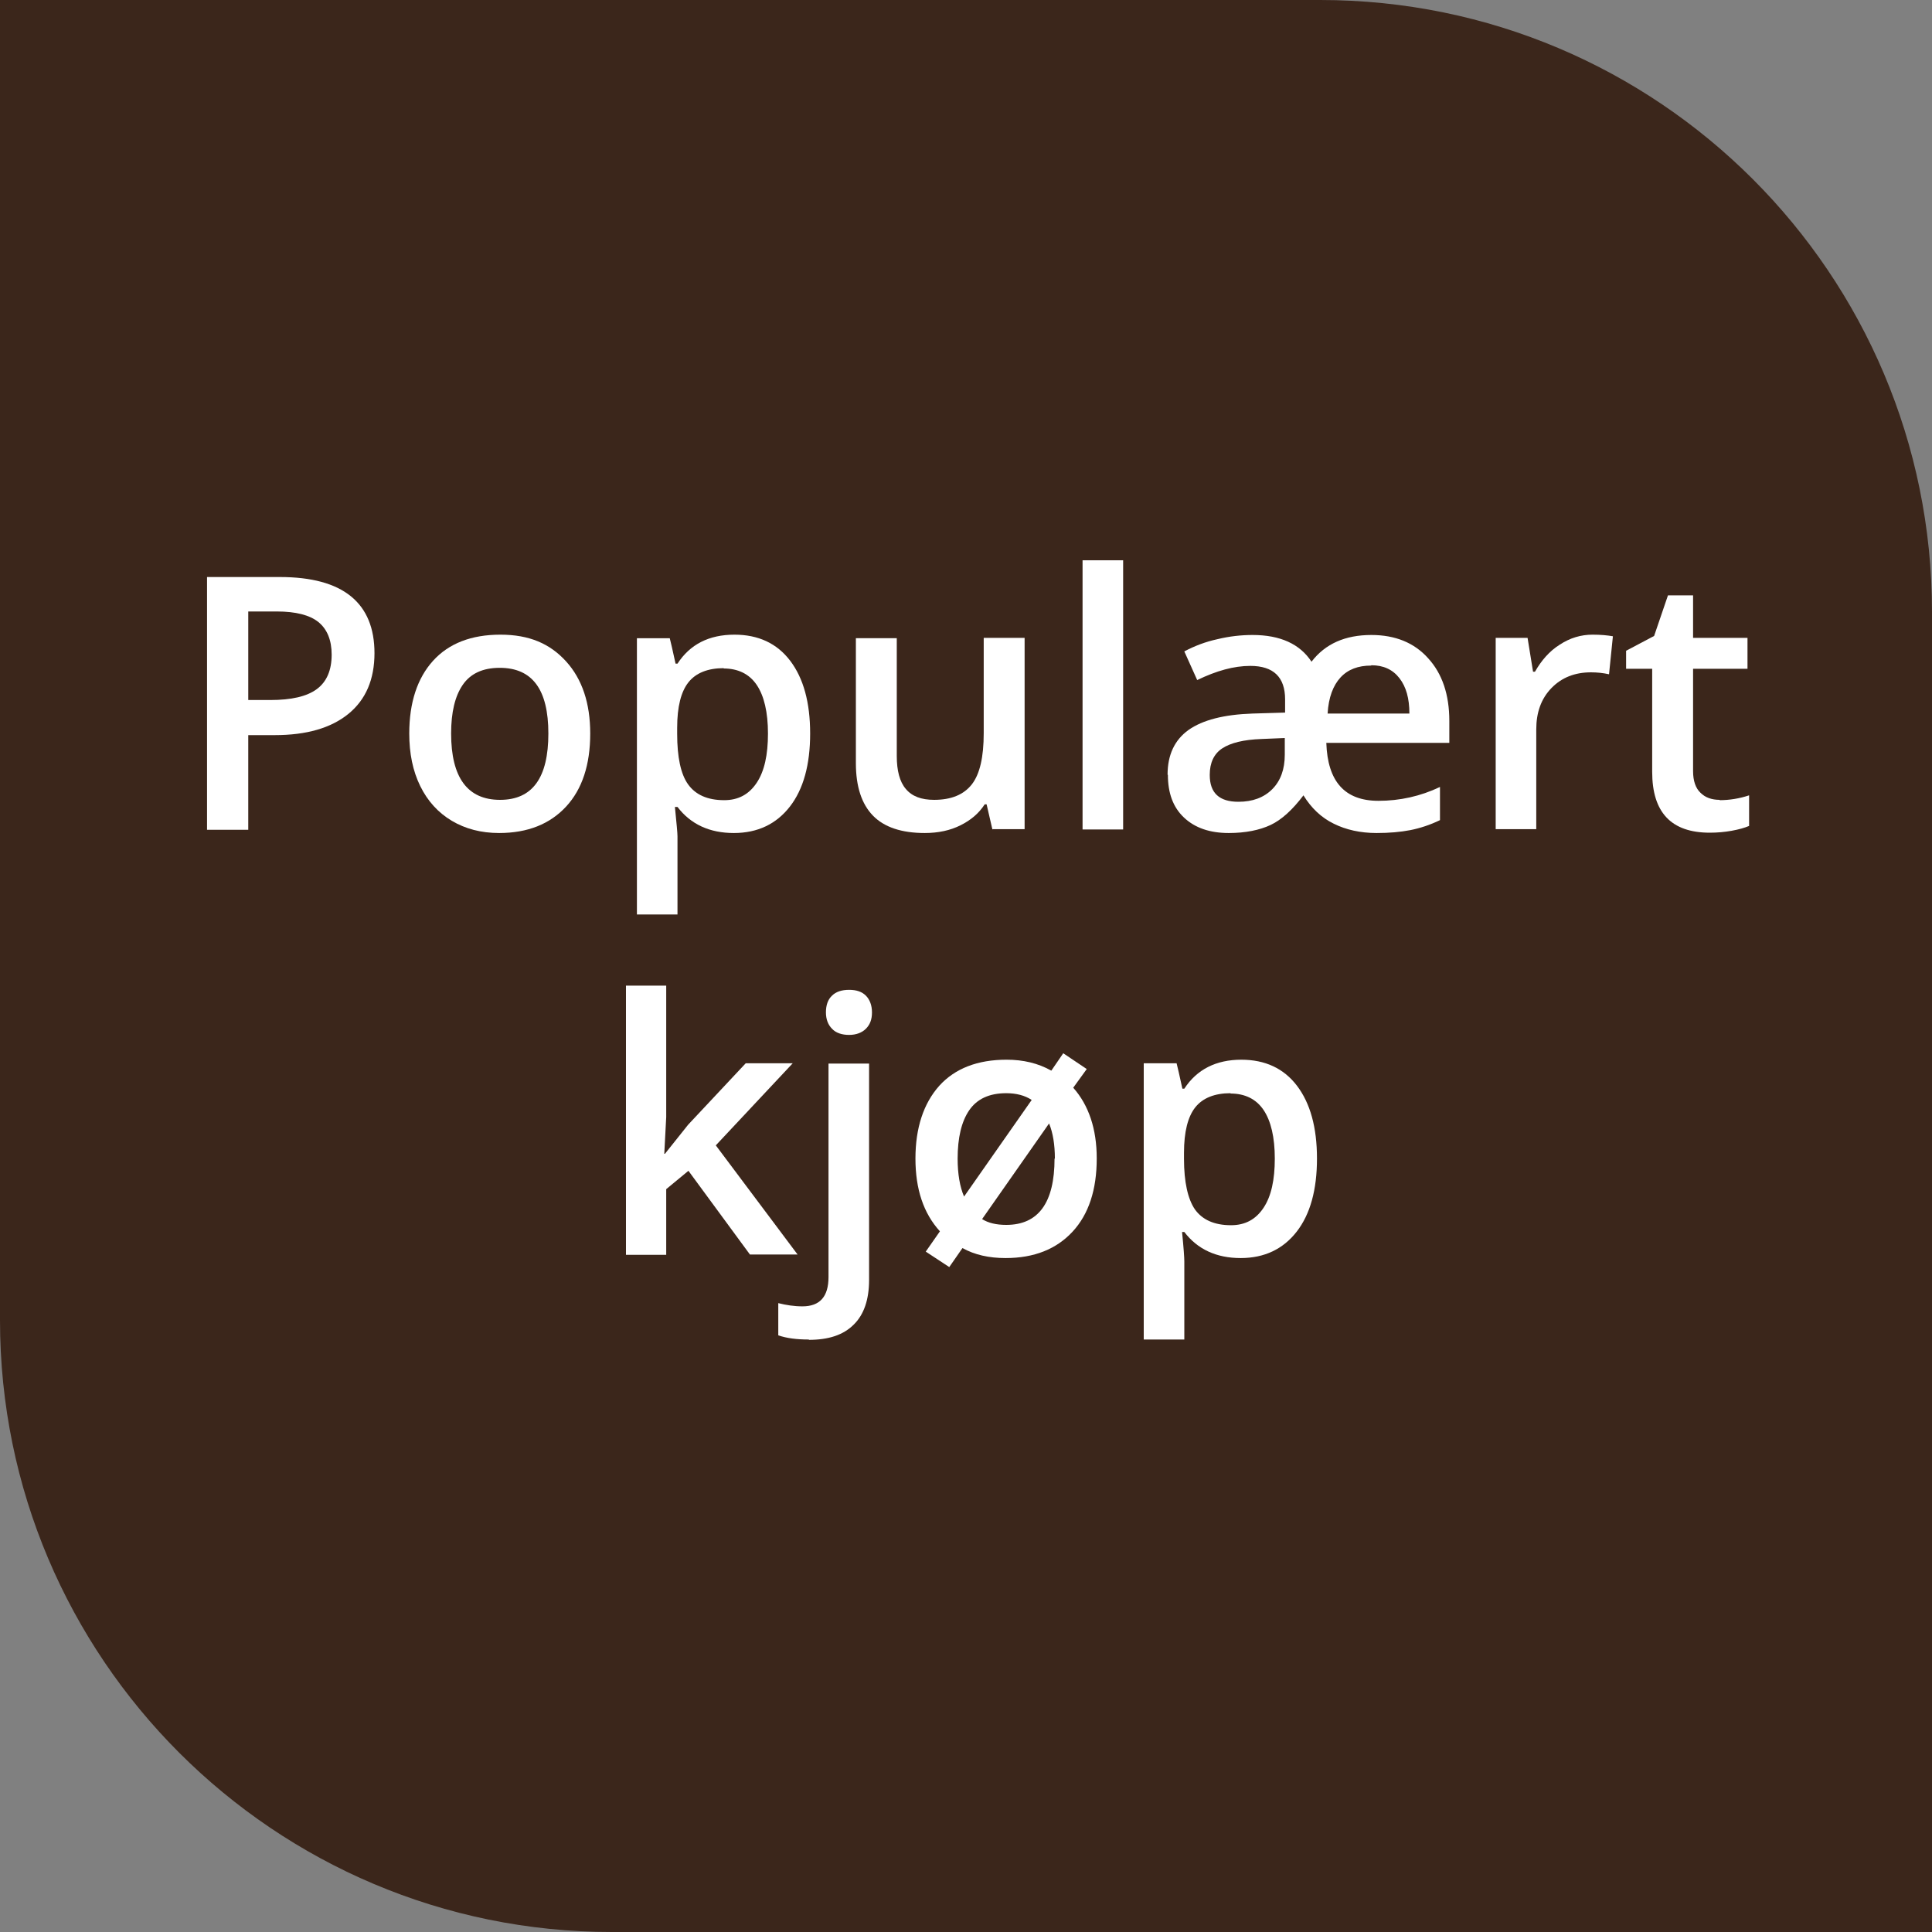 <?xml version="1.0" encoding="UTF-8"?>
<svg id="Layer_2" data-name="Layer 2" xmlns="http://www.w3.org/2000/svg" viewBox="0 0 60 60">
  <rect x="0" y="0" width="60" height="60" fill="#808080" stroke="none"/>
  <defs>
    <style>
      .cls-1 {
        fill: #fff;
      }

      .cls-2 {
        fill: #3b261b;
      }
    </style>
  </defs>
  <g id="Layer_1-2" data-name="Layer 1">
    <path class="cls-2" d="M60,60H19C8.51,60,0,51.49,0,41V0H41c10.5,0,19,8.51,19,19V60Z"/>
    <g>
      <path class="cls-1" d="M11.63,20.28c0,.82-.27,1.45-.81,1.89s-1.3,.66-2.29,.66h-.82v2.94h-1.28v-7.85h2.26c.98,0,1.72,.2,2.21,.6,.49,.4,.73,.99,.73,1.77Zm-3.92,1.46h.68c.66,0,1.14-.11,1.45-.34s.46-.59,.46-1.07c0-.45-.14-.79-.41-1.01s-.71-.33-1.29-.33h-.89v2.76Z"/>
      <path class="cls-1" d="M18.33,22.78c0,.97-.25,1.73-.75,2.27s-1.19,.82-2.08,.82c-.56,0-1.05-.13-1.47-.38s-.75-.61-.98-1.08-.34-1.01-.34-1.63c0-.96,.25-1.72,.74-2.26s1.19-.81,2.09-.81,1.54,.28,2.04,.83c.5,.55,.75,1.3,.75,2.24Zm-4.32,0c0,1.37,.51,2.06,1.52,2.06s1.5-.69,1.5-2.06-.5-2.04-1.51-2.04c-.53,0-.91,.18-1.15,.53-.24,.35-.36,.85-.36,1.51Z"/>
      <path class="cls-1" d="M22.79,25.87c-.75,0-1.34-.27-1.75-.81h-.08c.05,.5,.08,.81,.08,.91v2.43h-1.26v-8.58h1.02c.03,.11,.09,.38,.18,.79h.06c.39-.6,.98-.9,1.77-.9,.74,0,1.32,.27,1.73,.81,.41,.54,.62,1.29,.62,2.26s-.21,1.73-.63,2.27c-.42,.54-1,.82-1.74,.82Zm-.31-5.12c-.5,0-.87,.15-1.1,.44-.23,.29-.35,.76-.35,1.41v.19c0,.72,.11,1.25,.34,1.57,.23,.32,.6,.49,1.12,.49,.44,0,.77-.18,1.01-.54s.35-.87,.35-1.53-.12-1.17-.35-1.51c-.23-.34-.58-.51-1.03-.51Z"/>
      <path class="cls-1" d="M30.82,25.76l-.18-.78h-.06c-.18,.28-.43,.49-.75,.65-.32,.16-.69,.24-1.11,.24-.72,0-1.26-.18-1.61-.54s-.53-.9-.53-1.63v-3.88h1.27v3.66c0,.45,.09,.8,.28,1.02,.19,.23,.48,.34,.88,.34,.53,0,.92-.16,1.17-.48,.25-.32,.37-.85,.37-1.59v-2.96h1.27v5.94h-.99Z"/>
      <path class="cls-1" d="M34.88,25.76h-1.26v-8.36h1.26v8.36Z"/>
      <path class="cls-1" d="M36.26,24.06c0-.62,.22-1.08,.65-1.39,.44-.31,1.1-.48,1.99-.51l1.01-.03v-.41c0-.69-.36-1.04-1.08-1.04-.51,0-1.05,.15-1.65,.44l-.4-.89c.32-.17,.66-.3,1.03-.38,.37-.09,.74-.13,1.09-.13,.86,0,1.47,.28,1.83,.83,.43-.56,1.05-.83,1.86-.83,.74,0,1.33,.24,1.76,.72,.44,.48,.66,1.13,.66,1.95v.68h-3.82c.04,1.2,.57,1.8,1.62,1.8,.66,0,1.3-.14,1.91-.43v1.03c-.31,.15-.62,.25-.92,.31-.31,.06-.66,.09-1.05,.09-.5,0-.95-.1-1.33-.29-.39-.19-.7-.49-.94-.88-.34,.45-.68,.76-1.02,.92s-.78,.25-1.3,.25c-.59,0-1.05-.16-1.39-.48s-.5-.76-.5-1.33Zm1.31,.01c0,.56,.3,.83,.89,.83,.44,0,.79-.13,1.05-.39,.26-.26,.39-.62,.39-1.07v-.52l-.72,.03c-.56,.02-.96,.12-1.22,.29-.26,.17-.39,.45-.39,.82Zm5.01-3.4c-.4,0-.72,.12-.95,.37-.23,.25-.37,.62-.4,1.12h2.54c0-.47-.1-.83-.31-1.1-.21-.27-.5-.4-.87-.4Z"/>
      <path class="cls-1" d="M49.46,19.71c.25,0,.46,.02,.63,.05l-.12,1.18c-.18-.04-.37-.06-.56-.06-.5,0-.91,.16-1.23,.49s-.47,.76-.47,1.28v3.1h-1.26v-5.94h.99l.17,1.05h.06c.2-.35,.45-.64,.77-.84,.32-.21,.66-.31,1.02-.31Z"/>
      <path class="cls-1" d="M53.4,24.85c.31,0,.62-.05,.92-.15v.95c-.14,.06-.32,.11-.54,.15-.22,.04-.45,.06-.68,.06-1.2,0-1.79-.63-1.79-1.89v-3.2h-.81v-.56l.87-.46,.43-1.26h.78v1.32h1.69v.96h-1.69v3.18c0,.3,.08,.53,.23,.67,.15,.15,.35,.22,.6,.22Z"/>
      <path class="cls-1" d="M20.66,35.82l.71-.89,1.79-1.91h1.46l-2.39,2.55,2.54,3.39h-1.48l-1.91-2.6-.69,.57v2.04h-1.25v-8.36h1.25v4.08l-.06,1.14h.03Z"/>
      <path class="cls-1" d="M25.12,41.6c-.38,0-.69-.04-.95-.13v-1c.24,.06,.49,.1,.75,.1,.54,0,.81-.3,.81-.91v-6.63h1.26v6.72c0,.61-.16,1.08-.48,1.39-.32,.32-.78,.47-1.39,.47Zm.53-10.16c0-.22,.06-.4,.19-.52,.12-.12,.3-.18,.53-.18s.4,.06,.52,.18c.12,.12,.19,.3,.19,.52s-.06,.38-.19,.51c-.12,.12-.3,.19-.52,.19s-.41-.06-.53-.19c-.12-.12-.19-.29-.19-.51Z"/>
      <path class="cls-1" d="M34.06,35.98c0,.97-.25,1.73-.75,2.27s-1.19,.82-2.08,.82c-.52,0-.96-.1-1.34-.31l-.41,.59-.73-.48,.44-.63c-.51-.56-.76-1.31-.76-2.26s.25-1.71,.74-2.26c.49-.54,1.19-.81,2.09-.81,.52,0,.98,.11,1.39,.34l.37-.54,.73,.49-.42,.58c.48,.54,.73,1.28,.73,2.19Zm-4.32,0c0,.48,.07,.88,.2,1.18l2.1-3c-.21-.14-.48-.21-.79-.21-.53,0-.91,.18-1.15,.53-.24,.35-.36,.85-.36,1.51Zm3.02,0c0-.43-.06-.8-.18-1.09l-2.08,2.97c.19,.12,.44,.18,.75,.18,1,0,1.5-.69,1.5-2.06Z"/>
      <path class="cls-1" d="M38.53,39.07c-.75,0-1.34-.27-1.75-.81h-.07c.05,.5,.07,.8,.07,.91v2.43h-1.26v-8.58h1.02c.03,.11,.09,.38,.18,.79h.06c.39-.6,.99-.9,1.77-.9,.74,0,1.32,.27,1.73,.81,.41,.54,.62,1.29,.62,2.26s-.21,1.73-.63,2.27-1,.82-1.74,.82Zm-.31-5.12c-.5,0-.87,.15-1.1,.44-.23,.29-.35,.76-.35,1.41v.19c0,.72,.12,1.25,.34,1.57,.23,.32,.6,.49,1.12,.49,.44,0,.77-.18,1.01-.54s.35-.87,.35-1.53-.12-1.17-.35-1.51c-.23-.34-.58-.51-1.03-.51Z"/>
    </g>
  </g>
</svg>